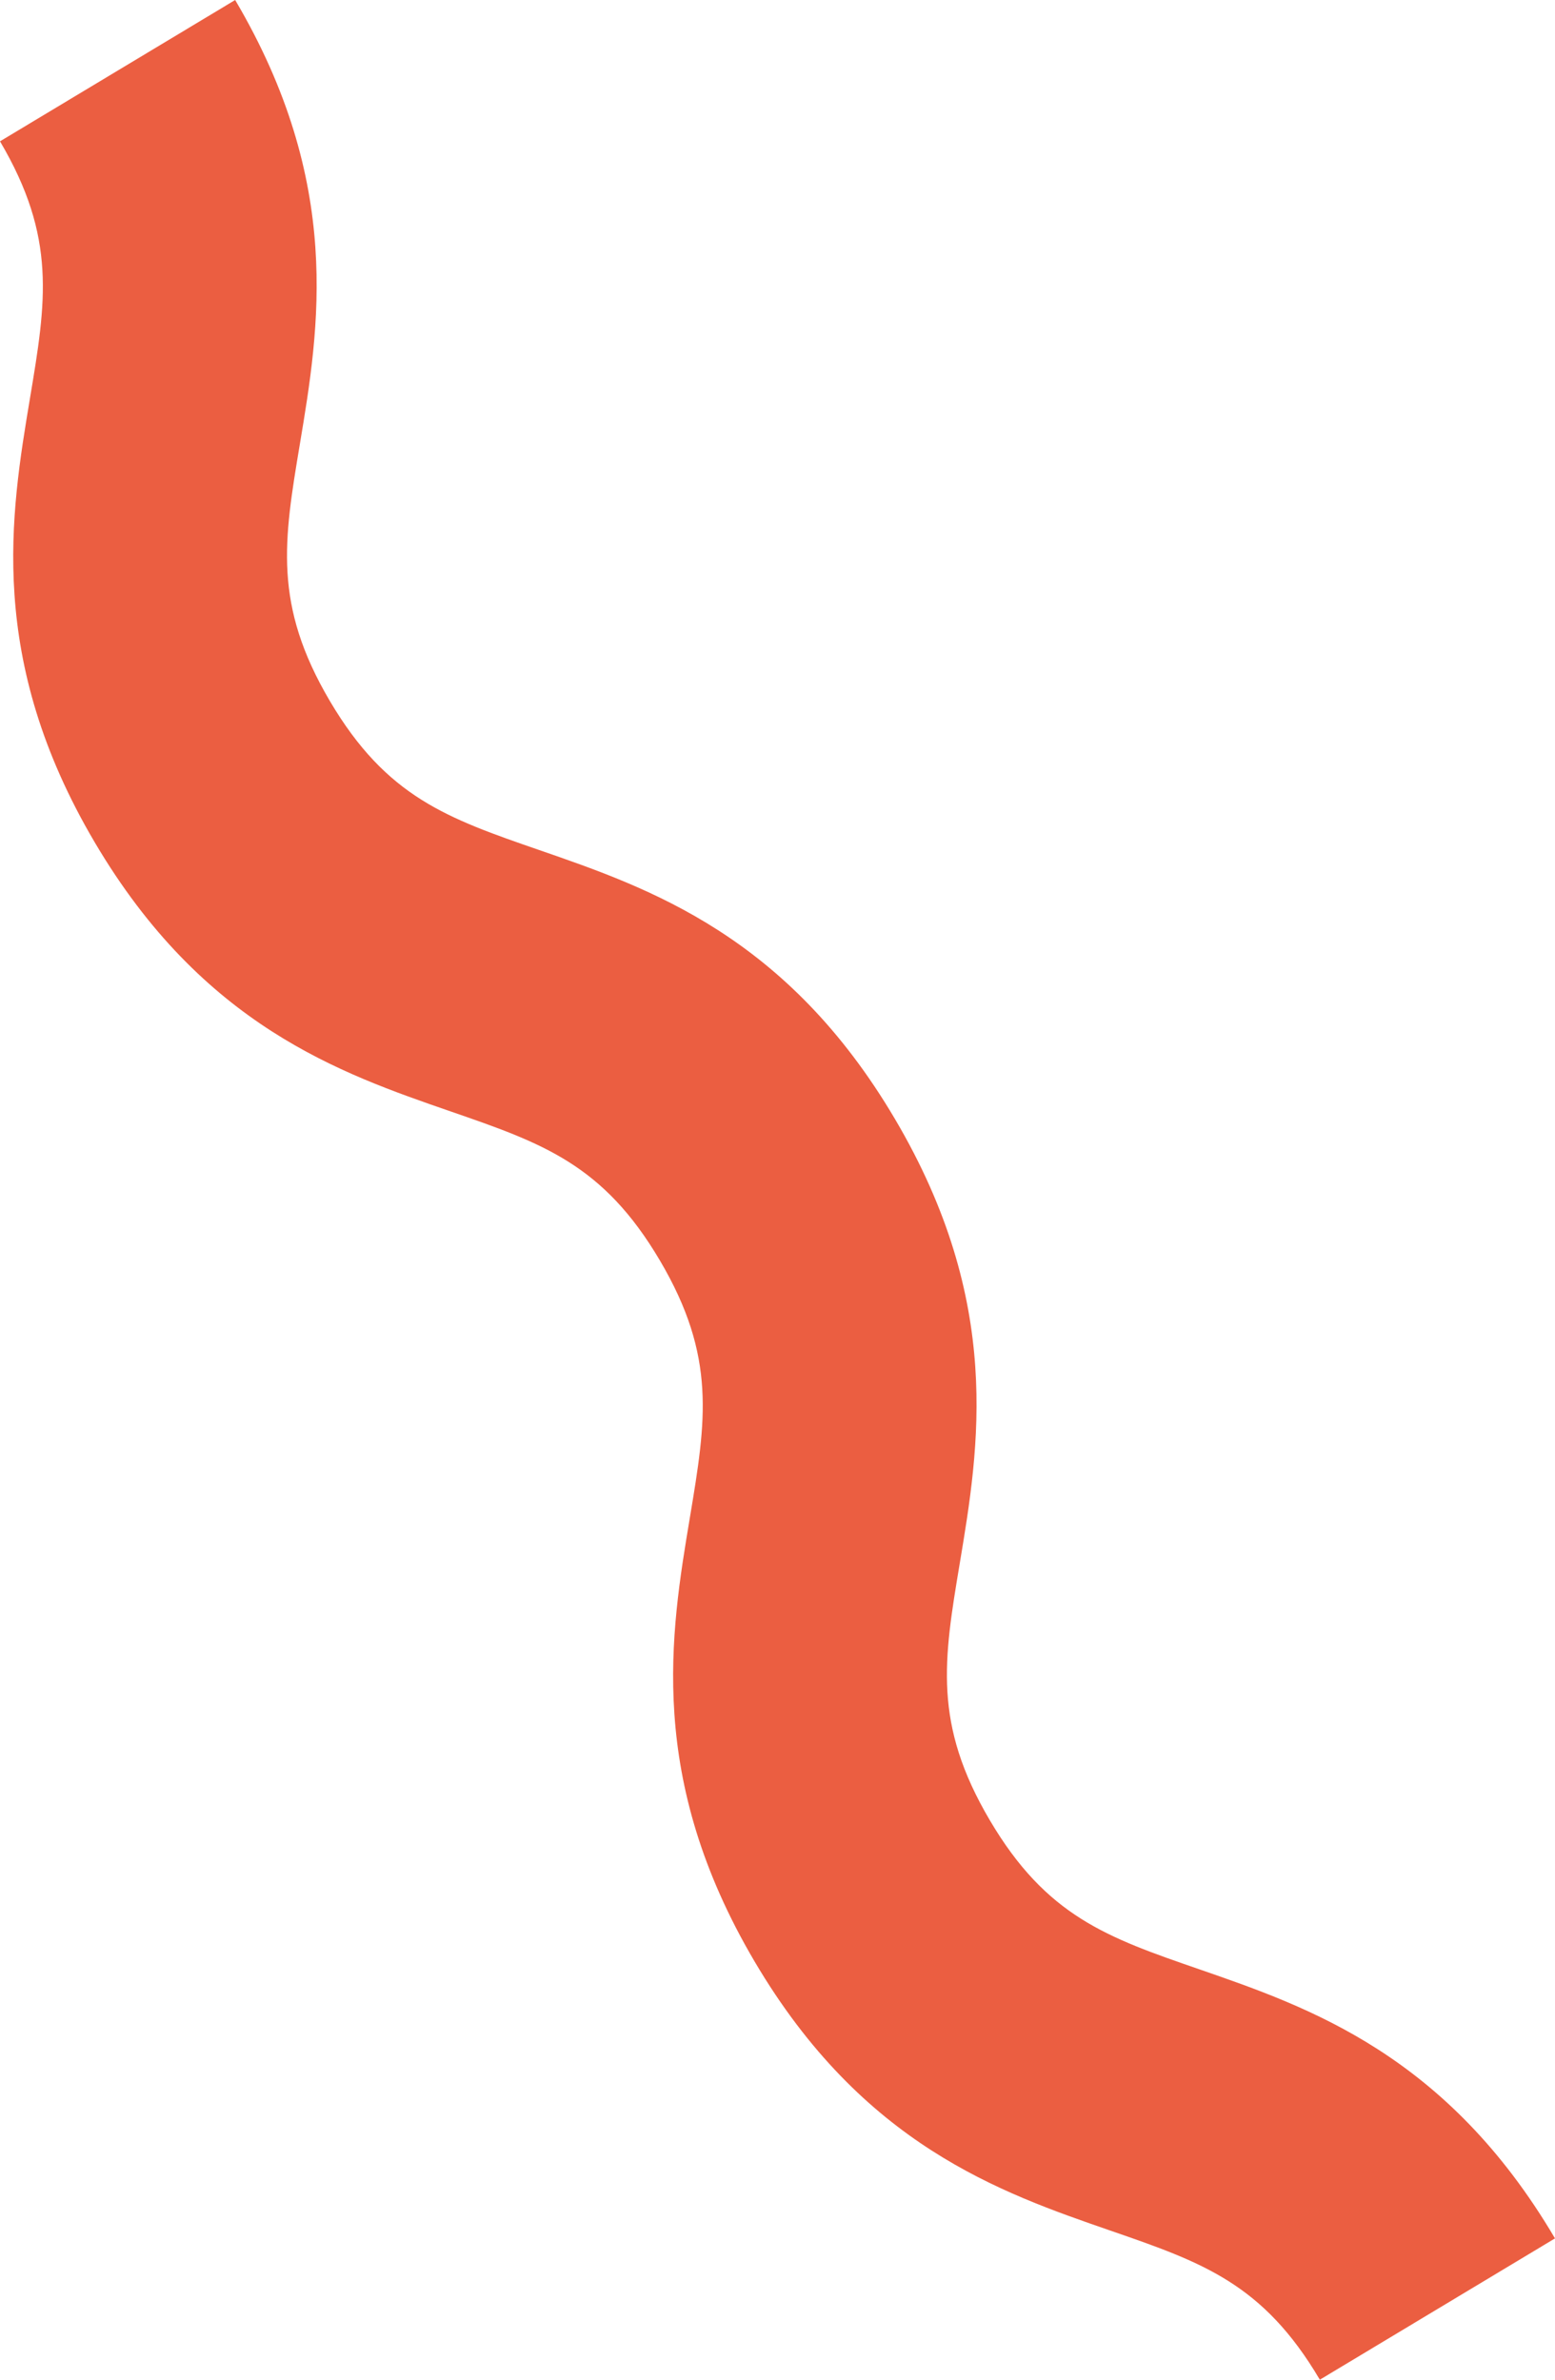 <?xml version="1.0" encoding="UTF-8"?>
<svg width="98px" height="150px" viewBox="0 0 98 150" version="1.1" xmlns="http://www.w3.org/2000/svg" xmlns:xlink="http://www.w3.org/1999/xlink">
    <title>Fill 1</title>
    <g id="Page-1" stroke="none" stroke-width="1" fill="none" fill-rule="evenodd">
        <g id="Desktop-HD-Copy-3" transform="translate(-35, -716)" fill="#EB5E41">
            <path d="M118.179,866 C114.599,859.931 110.775,858.606 104.983,856.603 C98.029,854.198 89.375,851.204 82.556,839.638 C75.738,828.072 77.258,818.963 78.48,811.644 C79.496,805.55 80.168,801.523 76.588,795.452 C73.009,789.381 69.184,788.058 63.393,786.054 C56.441,783.651 47.786,780.656 40.968,769.091 C34.149,757.526 35.67,748.418 36.89,741.098 C37.909,735.005 38.58,730.978 35,724.908 L49.821,716 C56.64,727.565 55.12,736.675 53.898,743.993 C52.881,750.086 52.21,754.113 55.787,760.184 C59.366,766.253 63.192,767.577 68.983,769.581 C75.935,771.985 84.592,774.979 91.409,786.544 C98.228,798.111 96.708,807.219 95.487,814.538 C94.47,820.632 93.798,824.659 97.377,830.729 C100.957,836.801 104.781,838.125 110.573,840.127 C117.526,842.534 126.182,845.526 133,857.093 L118.179,866 Z" id="Fill-1"></path>
        </g>
    </g>
</svg>